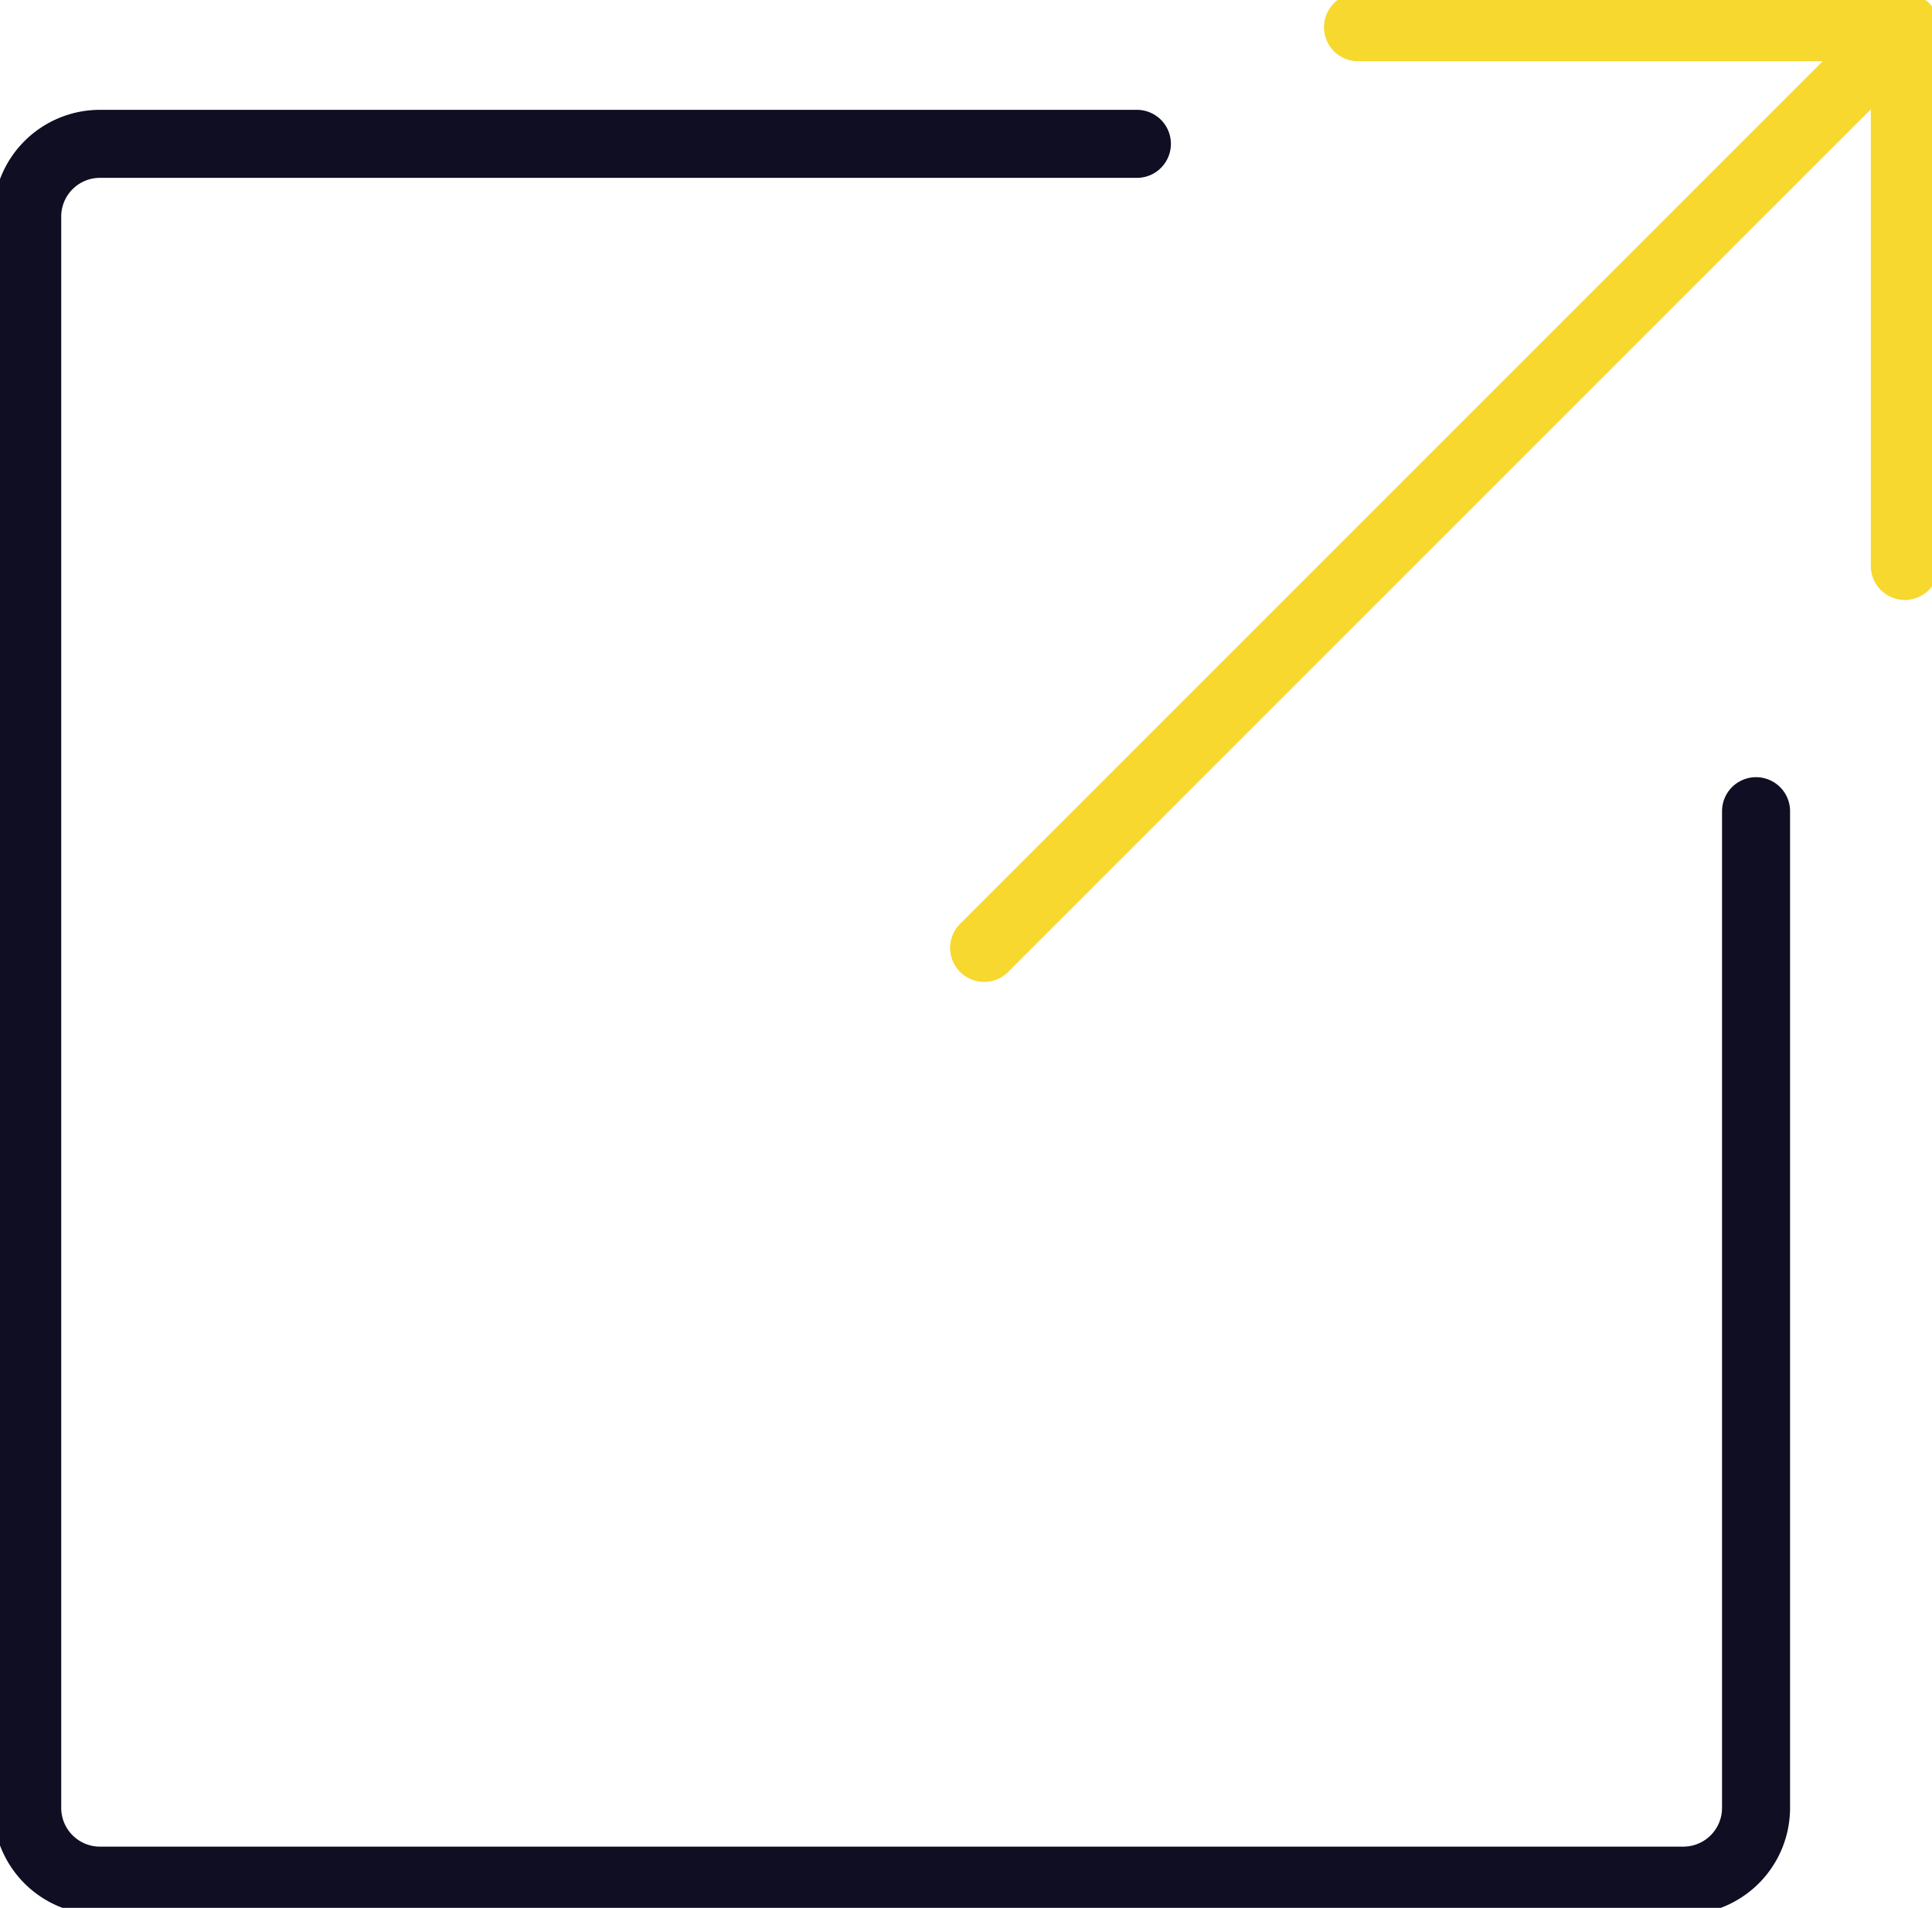 <svg xmlns="http://www.w3.org/2000/svg" xmlns:xlink="http://www.w3.org/1999/xlink" width="85.207" height="84.143" viewBox="0 0 85.207 84.143"><defs><clipPath id="clip-path"><rect id="Rectangle_8958" data-name="Rectangle 8958" width="85.207" height="84.143" fill="none"></rect></clipPath></defs><g id="Group_48422" data-name="Group 48422" transform="translate(0 0)"><g id="Group_48422-2" data-name="Group 48422" transform="translate(0 0)" clip-path="url(#clip-path)"><path id="Path_7768" data-name="Path 7768" d="M77.747,37.364V81.331a3.209,3.209,0,0,1-3.2,3.2H4.7a3.209,3.209,0,0,1-3.2-3.2v-70.2a3.209,3.209,0,0,1,3.2-3.2H50.44" transform="translate(-0.3 -1.587)" fill="none" stroke="#0f0e22" stroke-linecap="round" stroke-width="3"></path><line id="Line_504" data-name="Line 504" x2="24.115" transform="translate(59.892 1.2)" fill="none" stroke="#f7d82e" stroke-linecap="round" stroke-width="3"></line><line id="Line_505" data-name="Line 505" y2="23.761" transform="translate(84.008 1.2)" fill="none" stroke="#f7d82e" stroke-linecap="round" stroke-width="3"></line><line id="Line_506" data-name="Line 506" y1="40.606" x2="40.606" transform="translate(43.402 1.2)" fill="none" stroke="#f7d82e" stroke-linecap="round" stroke-width="3"></line></g></g></svg>
